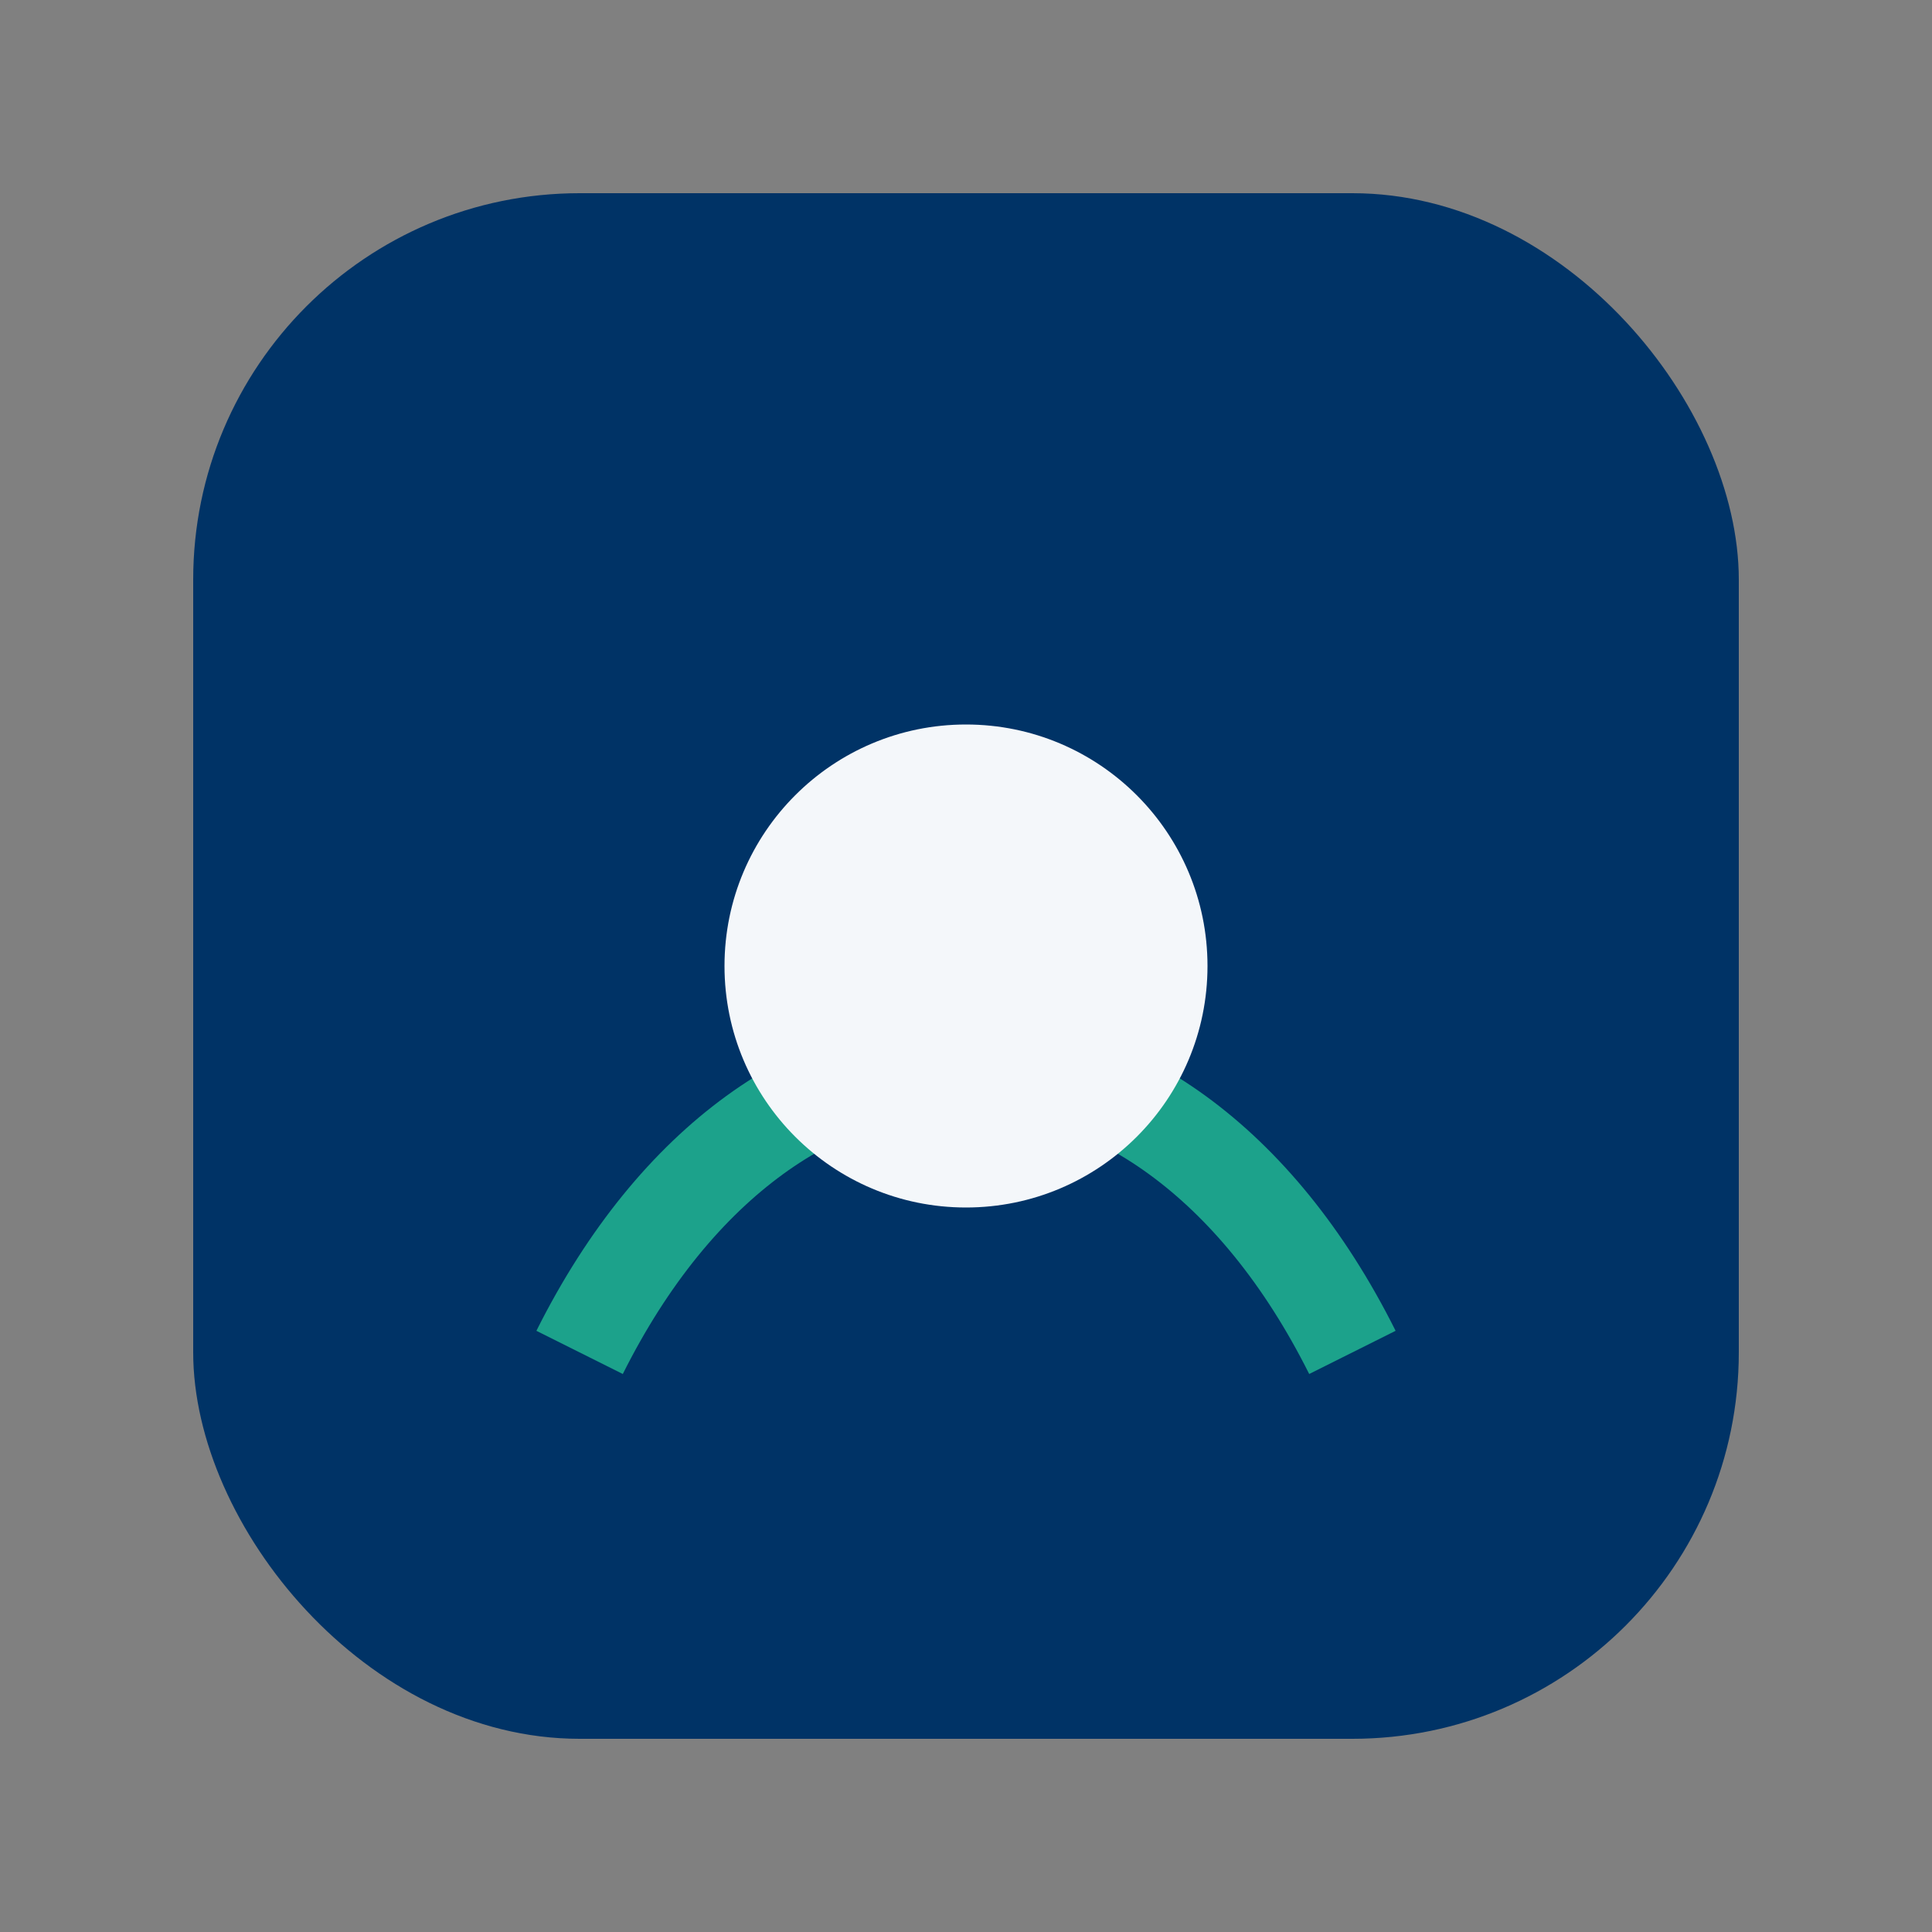 <?xml version="1.0" encoding="UTF-8"?>
<svg xmlns="http://www.w3.org/2000/svg" width="40" height="40" viewBox="0 0 40 40"><rect x="0" y="0" width="40" height="40" fill="#808080" stroke="none"/><rect x="4" y="4" width="32" height="32" rx="8" fill="#003366"/><path d="M12 28c4-8 12-8 16 0" stroke="#1CA28B" stroke-width="2" fill="none"/><circle cx="20" cy="20" r="5" fill="#F4F7FA"/></svg>